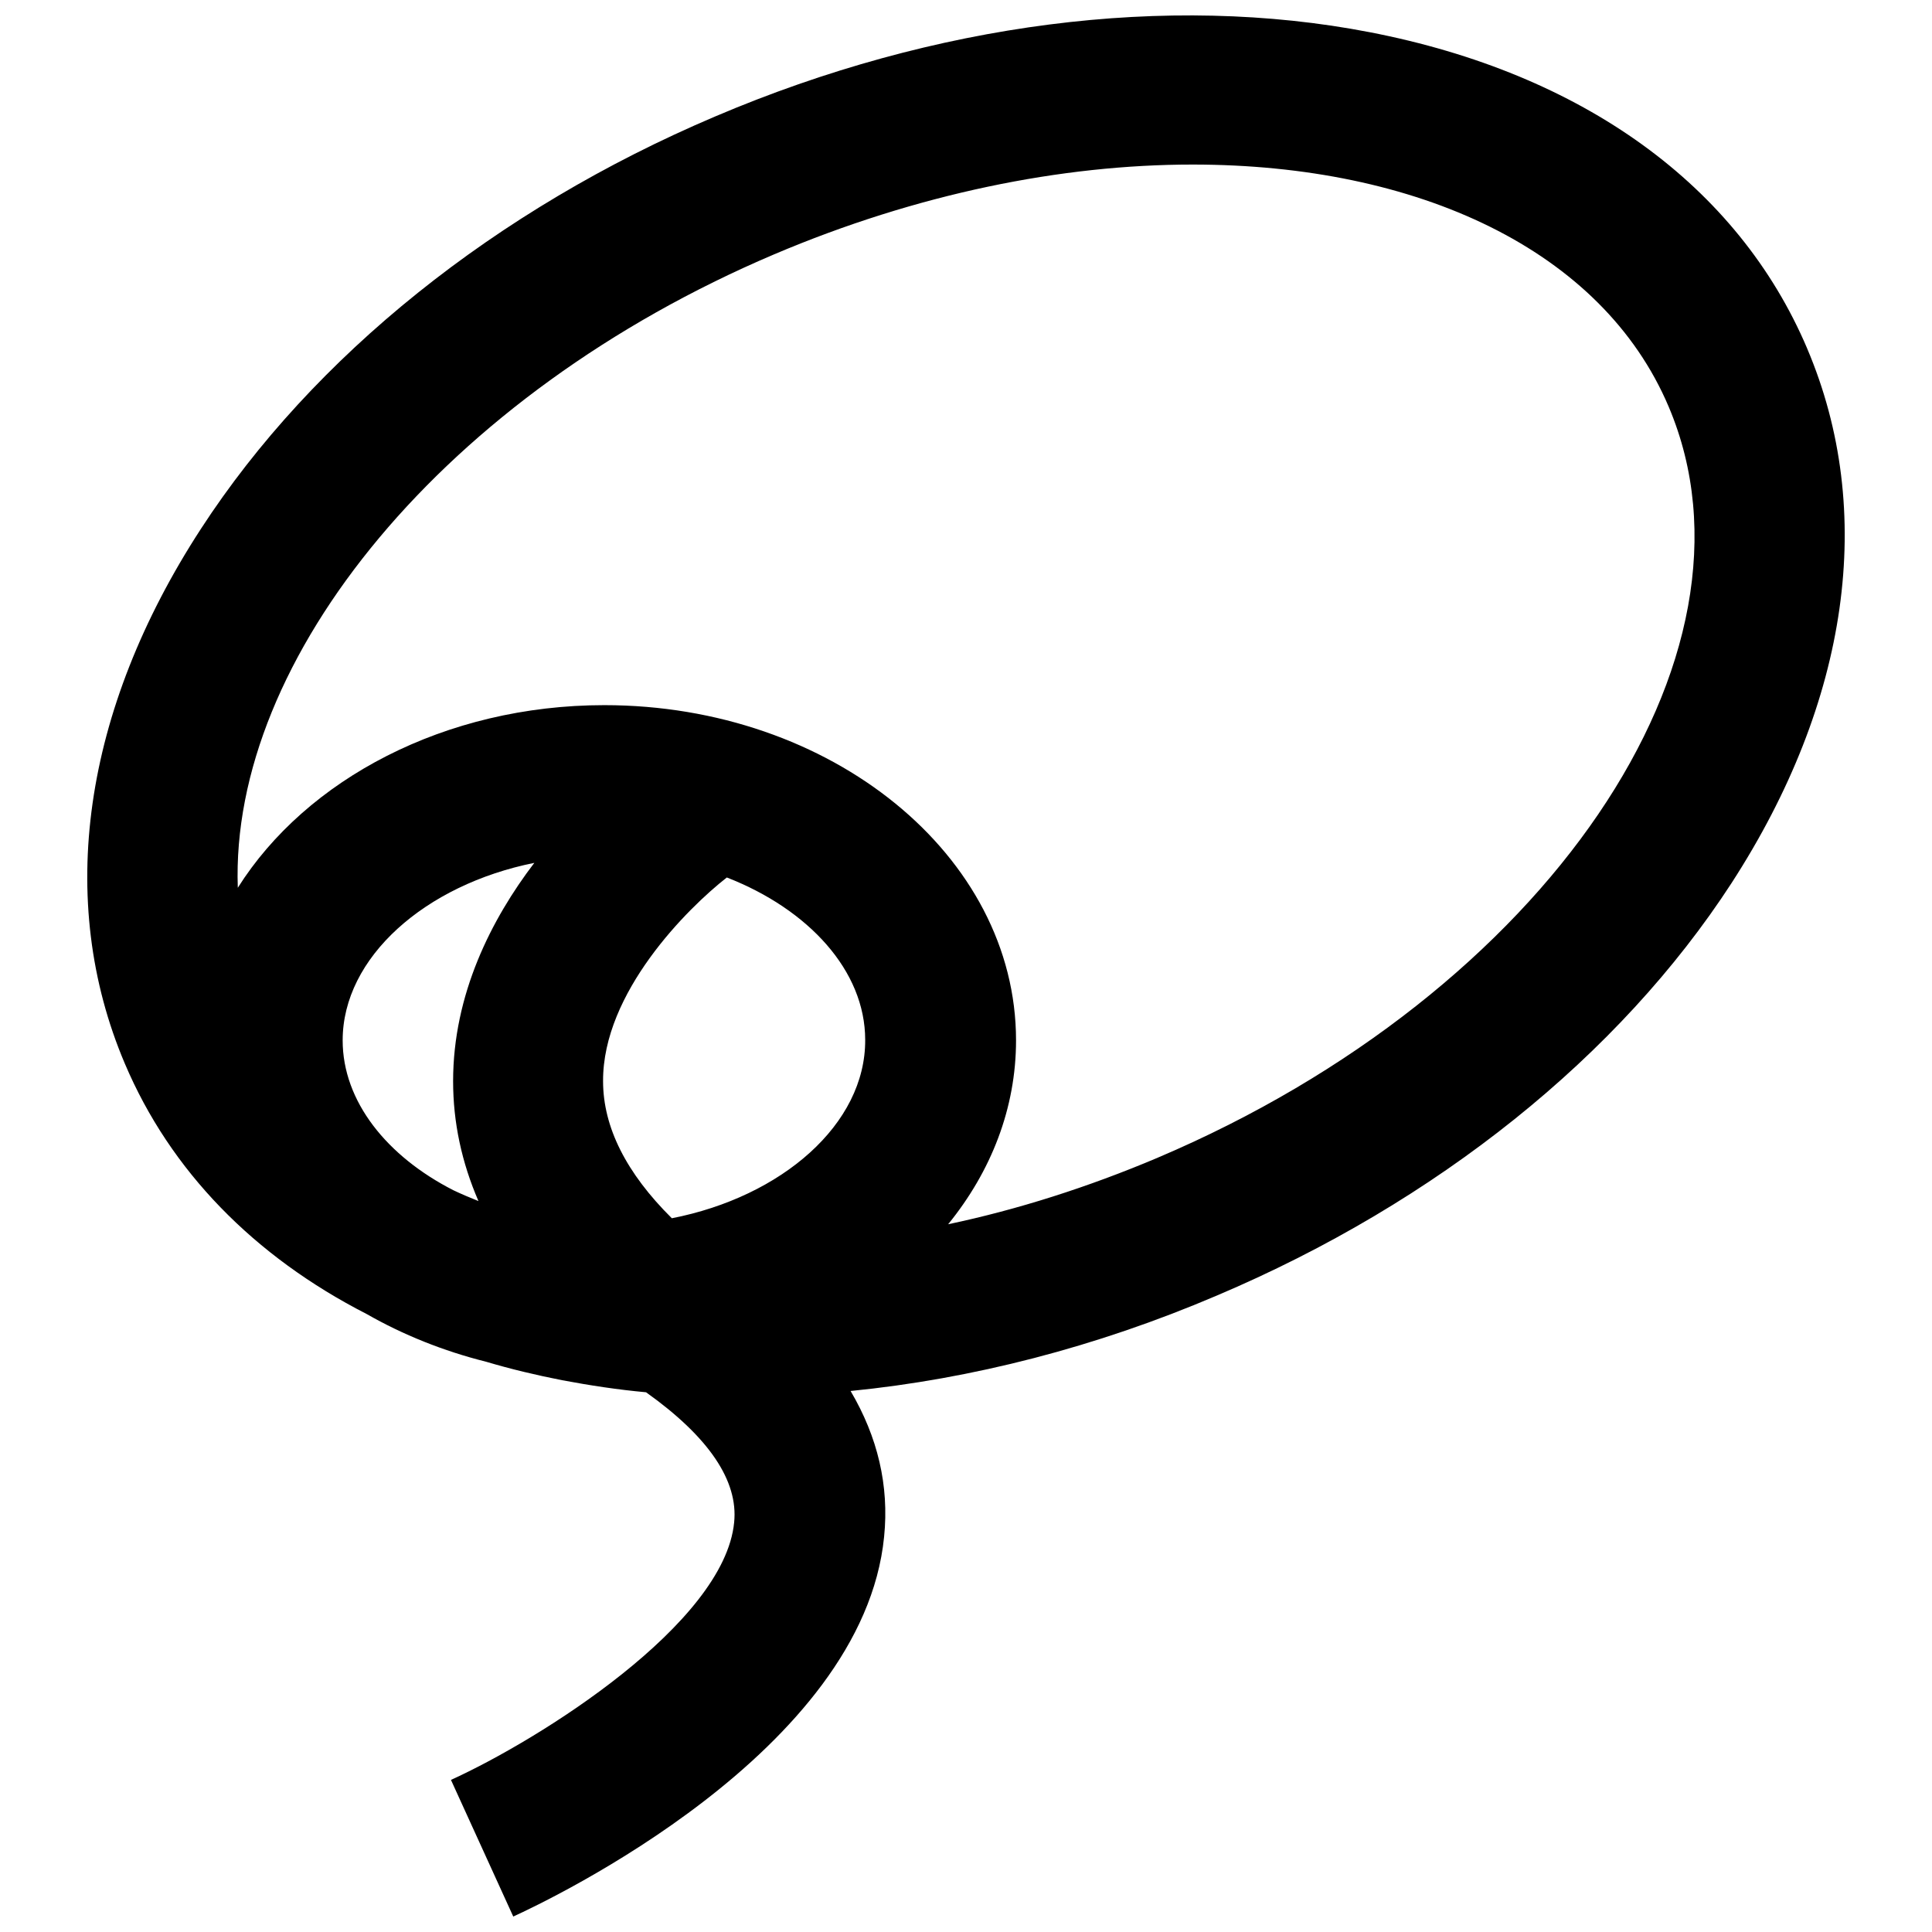 <?xml version="1.0" encoding="UTF-8"?>
<!-- Uploaded to: ICON Repo, www.iconrepo.com, Generator: ICON Repo Mixer Tools -->
<svg width="800px" height="800px" version="1.1" viewBox="144 144 512 512" xmlns="http://www.w3.org/2000/svg">
 <defs>
  <clipPath id="a">
   <path d="m167 148.09h466v503.81h-466z"/>
  </clipPath>
 </defs>
 <g clip-path="url(#a)">
  <path d="m622.92 236.35c-18.336-43.16-59.445-72.883-115.93-83.816-53.523-10.363-115.13-2.504-173.44 22.32-58.195 24.711-106.59 63.547-136.32 109.32-31.316 48.172-38.492 98.508-20.156 141.67 12.07 28.469 34.277 51.133 64.113 66.395 9.566 5.465 20.27 9.793 31.66 12.641 6.492 1.938 13.211 3.531 20.156 4.898 7.289 1.367 14.691 2.504 22.207 3.188 16.625 11.844 24.484 23.461 23.344 34.508-2.621 26.875-51.703 57.625-75.047 68.215l16.512 36.215c9.453-4.328 92.699-43.73 98.281-100.67 1.367-13.551-1.707-26.422-8.883-38.605 32.113-3.188 65.027-11.617 97.027-25.281 58.309-24.711 106.71-63.547 136.43-109.32 31.203-48.176 38.375-98.512 20.043-141.67zm-388.11 183.35c0-21.98 21.863-41.227 50.789-47.031-11.383 14.918-21.52 34.848-21.52 57.852 0 10.934 2.277 21.523 6.719 31.773-2.277-0.91-4.441-1.82-6.606-2.848-17.652-8.996-29.383-23.574-29.383-39.746zm87.234 47.148c-12.07-11.957-18.223-24.145-18.223-36.328-0.113-23.461 22.32-45.781 32.797-53.98 21.637 8.426 36.668 24.711 36.668 43.047 0.117 22.32-22.09 41.566-51.242 47.262zm128.8-16.059c-18.562 7.859-37.238 13.781-55.574 17.652 11.387-14.008 17.992-30.746 17.992-48.742 0-48.969-48.969-88.828-109.1-88.828-42.25 0-79.035 19.703-97.141 48.398-2.164-60.695 54.777-130.73 142.12-167.86 37.809-16.059 76.188-23.801 110.92-23.801 59.559 0 108.53 22.547 126.18 64.23 28.012 66.164-32.688 155.33-135.41 198.95z"/>
 </g>
</svg>